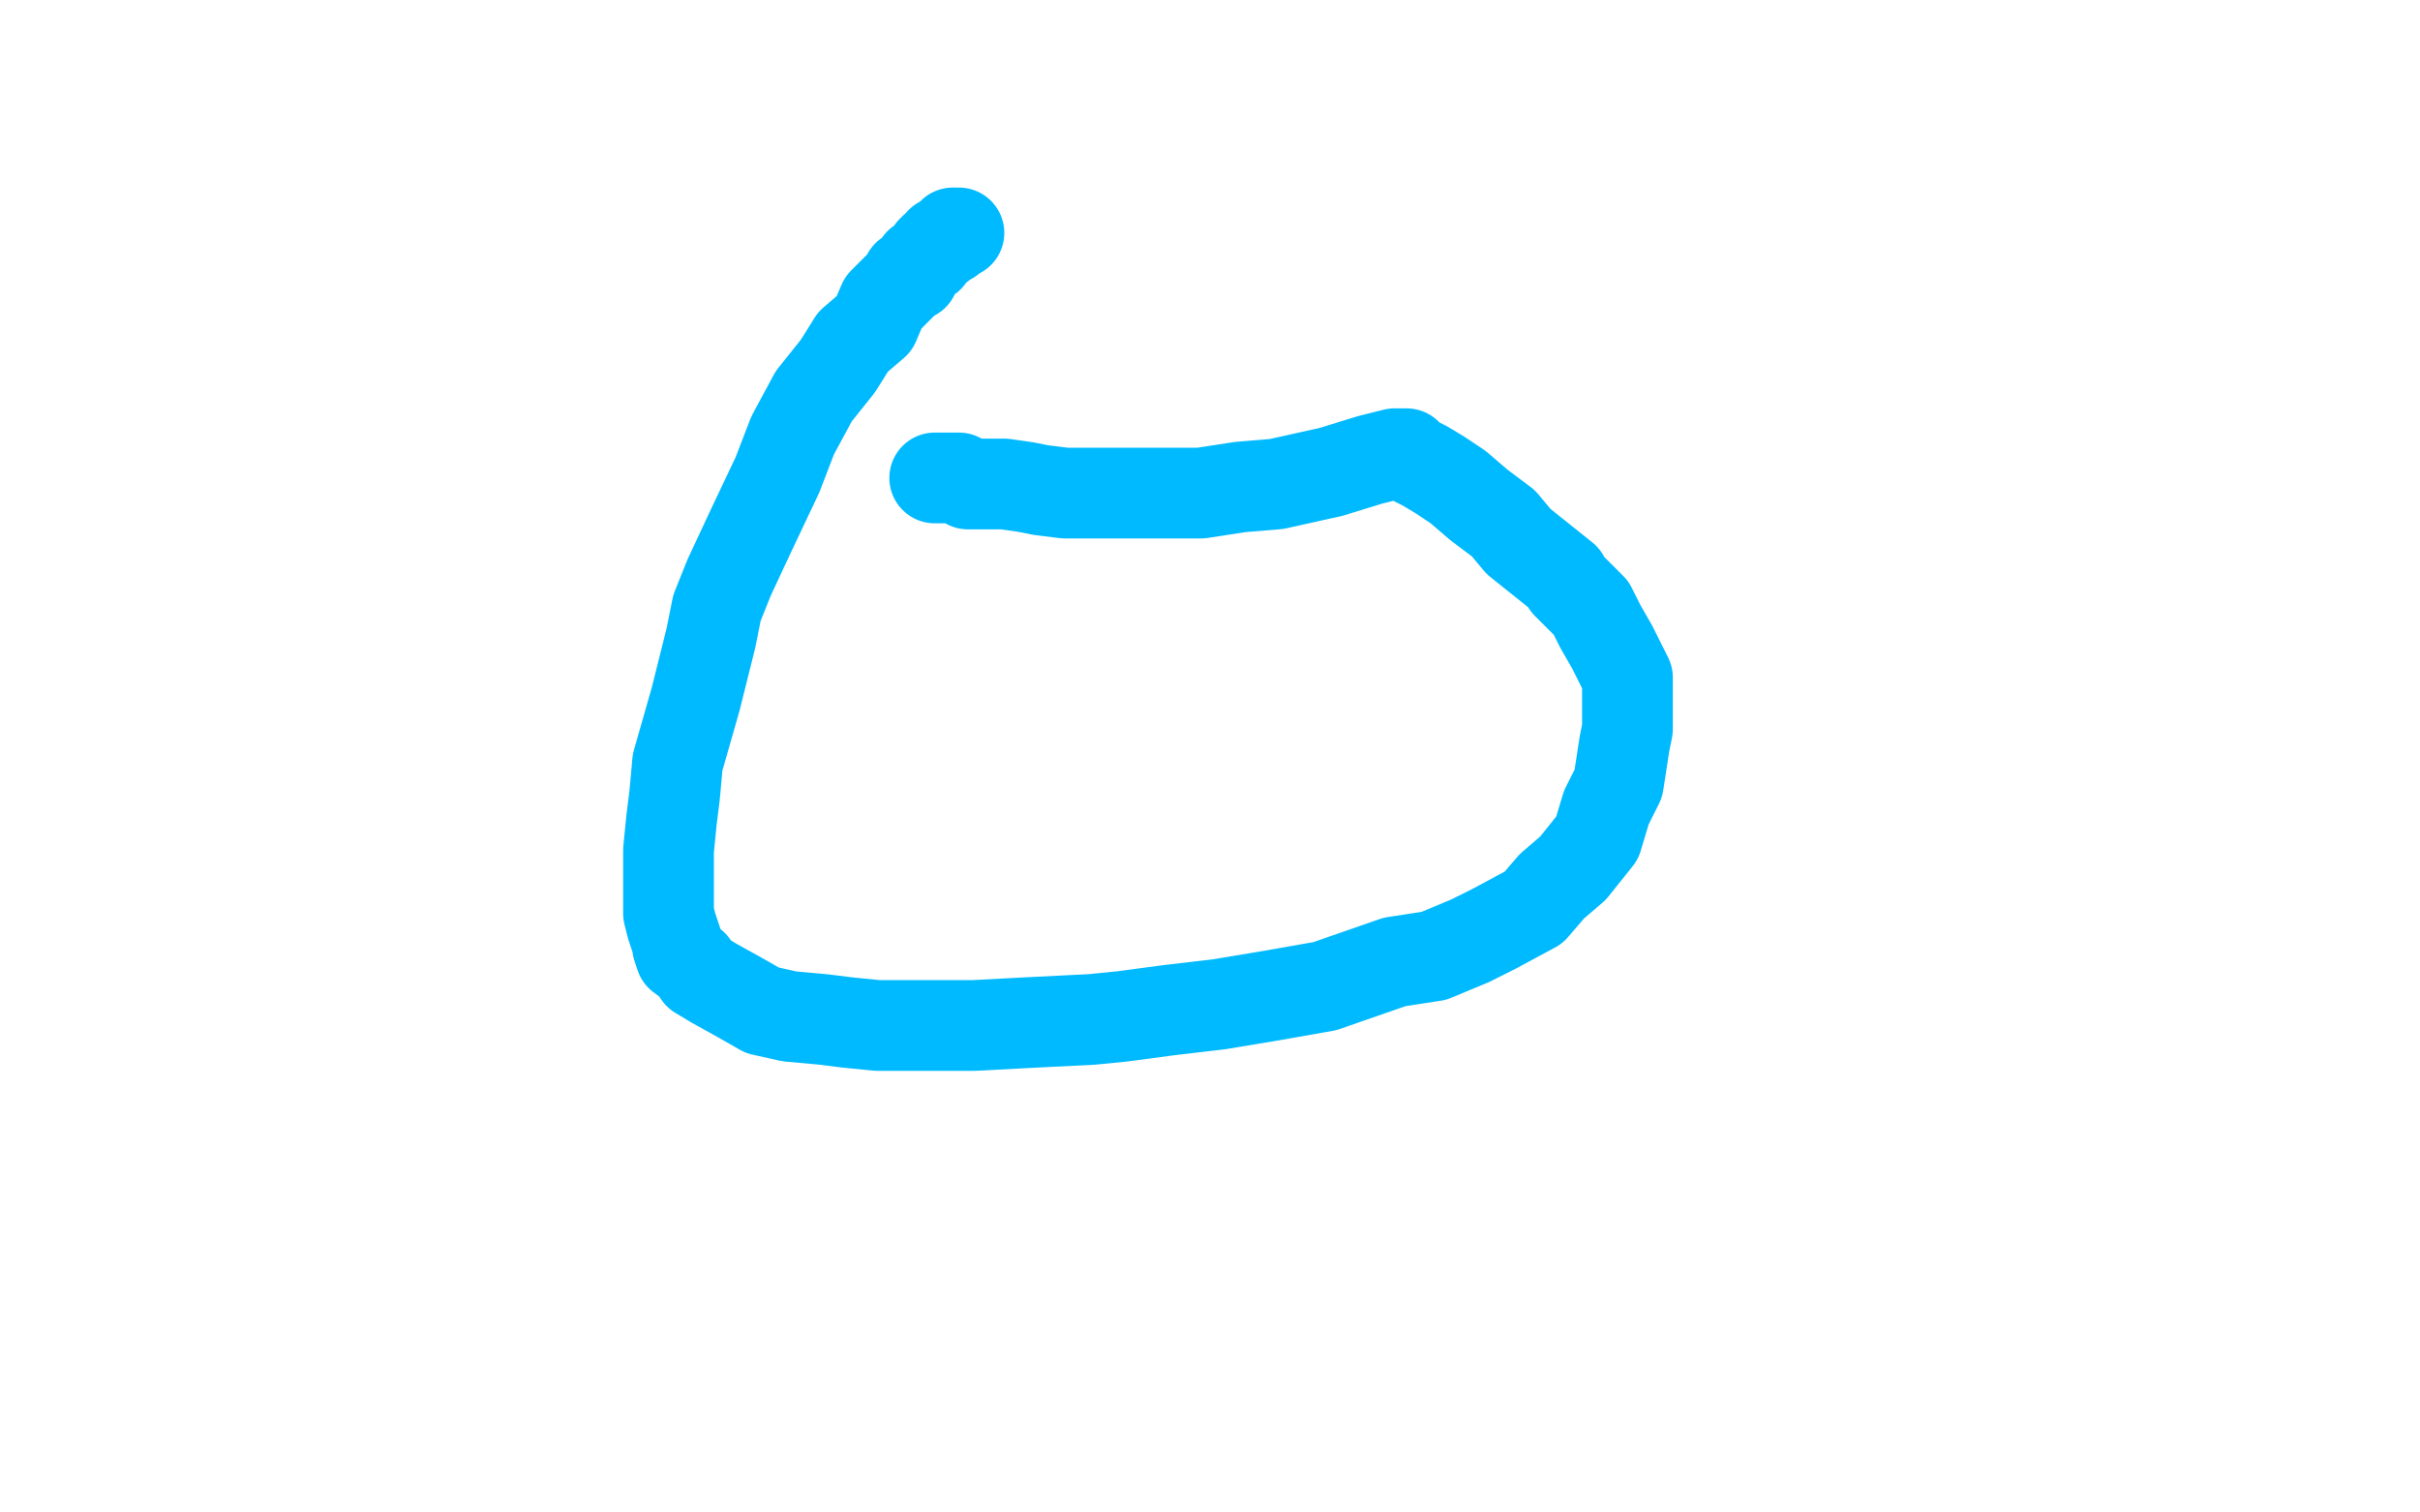 <?xml version="1.0" standalone="no"?>
<!DOCTYPE svg PUBLIC "-//W3C//DTD SVG 1.1//EN"
"http://www.w3.org/Graphics/SVG/1.1/DTD/svg11.dtd">

<svg width="800" height="500" version="1.1" xmlns="http://www.w3.org/2000/svg" xmlns:xlink="http://www.w3.org/1999/xlink" style="stroke-antialiasing: false"><desc>This SVG has been created on https://colorillo.com/</desc><rect x='0' y='0' width='800' height='500' style='fill: rgb(255,255,255); stroke-width:0' /><polyline points="207,121 206,121 206,121 205,121 205,121 204,123 204,123 204,124 204,124 203,124 203,124 203,126 203,126 203,127 203,127 202,128 202,128 200,132 200,132 199,134 199,134 196,137 196,141 195,144 193,147 192,151 190,152 189,155 188,160 188,161 187,162 187,166 186,168 185,170 185,173 184,183 183,189 182,191 182,194 181,200 181,203 181,205 180,206 180,207 179,208 179,210 181,216 184,222 184,223 185,224 187,226 189,231 191,235 192,235 194,239 195,241 198,243 200,244 202,246 204,248 206,249 211,252 214,255 221,257 229,260 233,262 243,264 250,266 256,267 265,269 276,270 284,270 295,272 299,272 311,273 322,273 332,272 340,272 354,267 364,265 373,263 380,260 386,257 397,251 404,242 408,240 412,232 413,229 415,222 415,220 415,217 415,214 414,212 413,209 410,203 408,201 407,199" style="fill: none; stroke: #ffffff; stroke-width: 30; stroke-linejoin: round; stroke-linecap: round; stroke-antialiasing: false; stroke-antialias: 0; opacity: 1.0"/>
<polyline points="317,77 315,77 315,77 314,78 314,78 314,79 314,79 313,79 313,79 312,80 312,80 311,80 311,80 311,81 311,81 309,82 309,82 308,83 308,83 307,85 307,85 304,87 304,87 302,91 302,91 300,91 300,91 299,93 292,100 289,107 282,113 277,121 269,131 262,144 257,157 248,176 241,191 237,201 235,211 233,219 230,231 224,252 223,263 222,271 221,281 221,286 221,293 221,300 221,302 222,306 223,309 224,312 224,313 225,316 229,319 231,322 236,325 245,330 252,334 261,336 272,337 280,338 290,339 308,339 322,339 341,338 361,337 371,336 386,334 403,332 421,329 438,326 461,318 474,316 486,311 494,307 507,300 513,293 520,287 528,277 531,267 535,259 537,246 538,241 538,238 538,232 538,224 533,214 529,207 526,201 523,198 518,193 517,191 512,187 502,179 497,173 489,167 482,161 476,157 471,154 467,152 466,151 465,150 464,150 462,150 461,150 453,152 440,156 422,160 410,161 397,163 389,163 378,163 369,163 361,163 352,163 344,162 339,161 332,160 327,160 320,160 317,158 313,158 310,158 309,158" style="fill: none; stroke: #00baff; stroke-width: 30; stroke-linejoin: round; stroke-linecap: round; stroke-antialiasing: false; stroke-antialias: 0; opacity: 1.0"/>
</svg>
